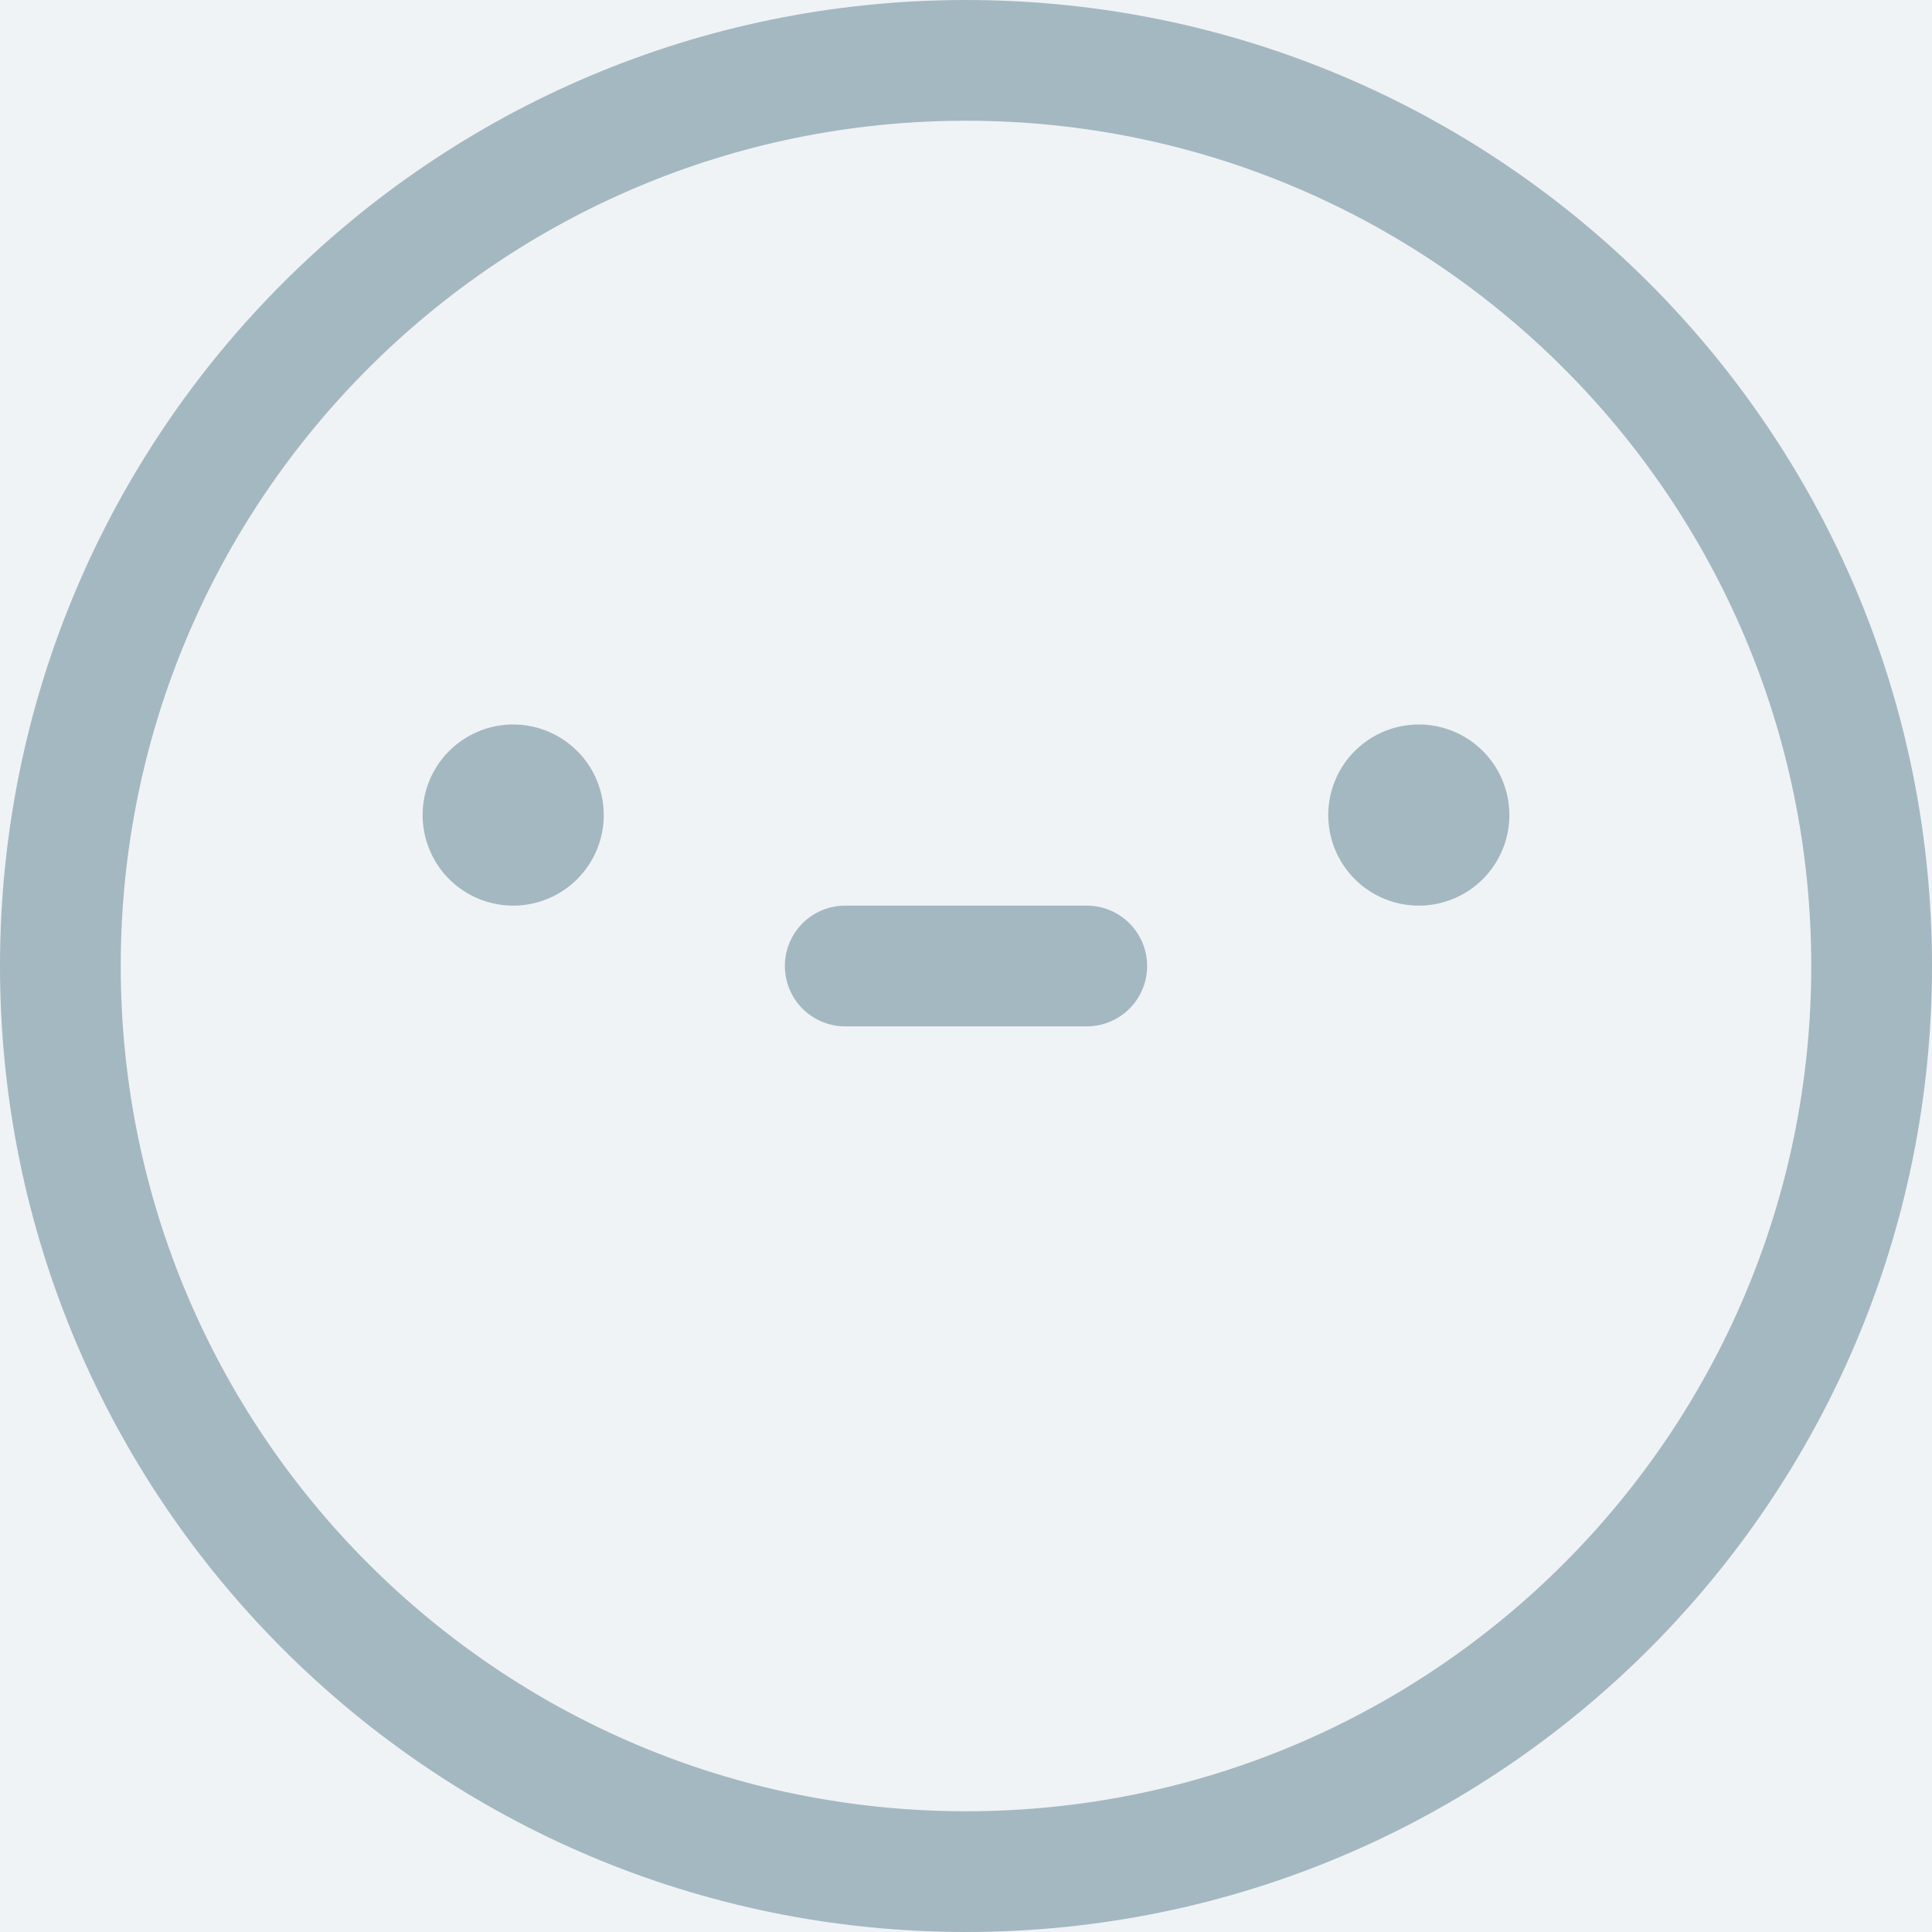 <svg xmlns="http://www.w3.org/2000/svg" width="32" height="32" fill="none" viewBox="0 0 32 32"><path fill="#F0F3F5" d="M0 0h32v32H0z"></path><g fill="#A4B8C2" clip-path="url(#a)"><path d="M8.5 15a1.5 1.5 0 1 0 0-3 1.5 1.5 0 0 0 0 3ZM25 13.5a1.5 1.5 0 1 1-3 0 1.5 1.5 0 0 1 3 0ZM14 15a1 1 0 1 0 0 2h4a1 1 0 1 0 0-2h-4Z"></path><path fill-rule="evenodd" d="M16 0C7.163 0 0 7.163 0 16s7.163 16 16 16 16-7.163 16-16S24.837 0 16 0ZM2 16C2 8.268 8.268 2 16 2s14 6.268 14 14-6.268 14-14 14S2 23.732 2 16Z" clip-rule="evenodd"></path></g><defs><clipPath id="a"><path fill="#fff" d="M0 0h32v32H0z"></path></clipPath></defs></svg>